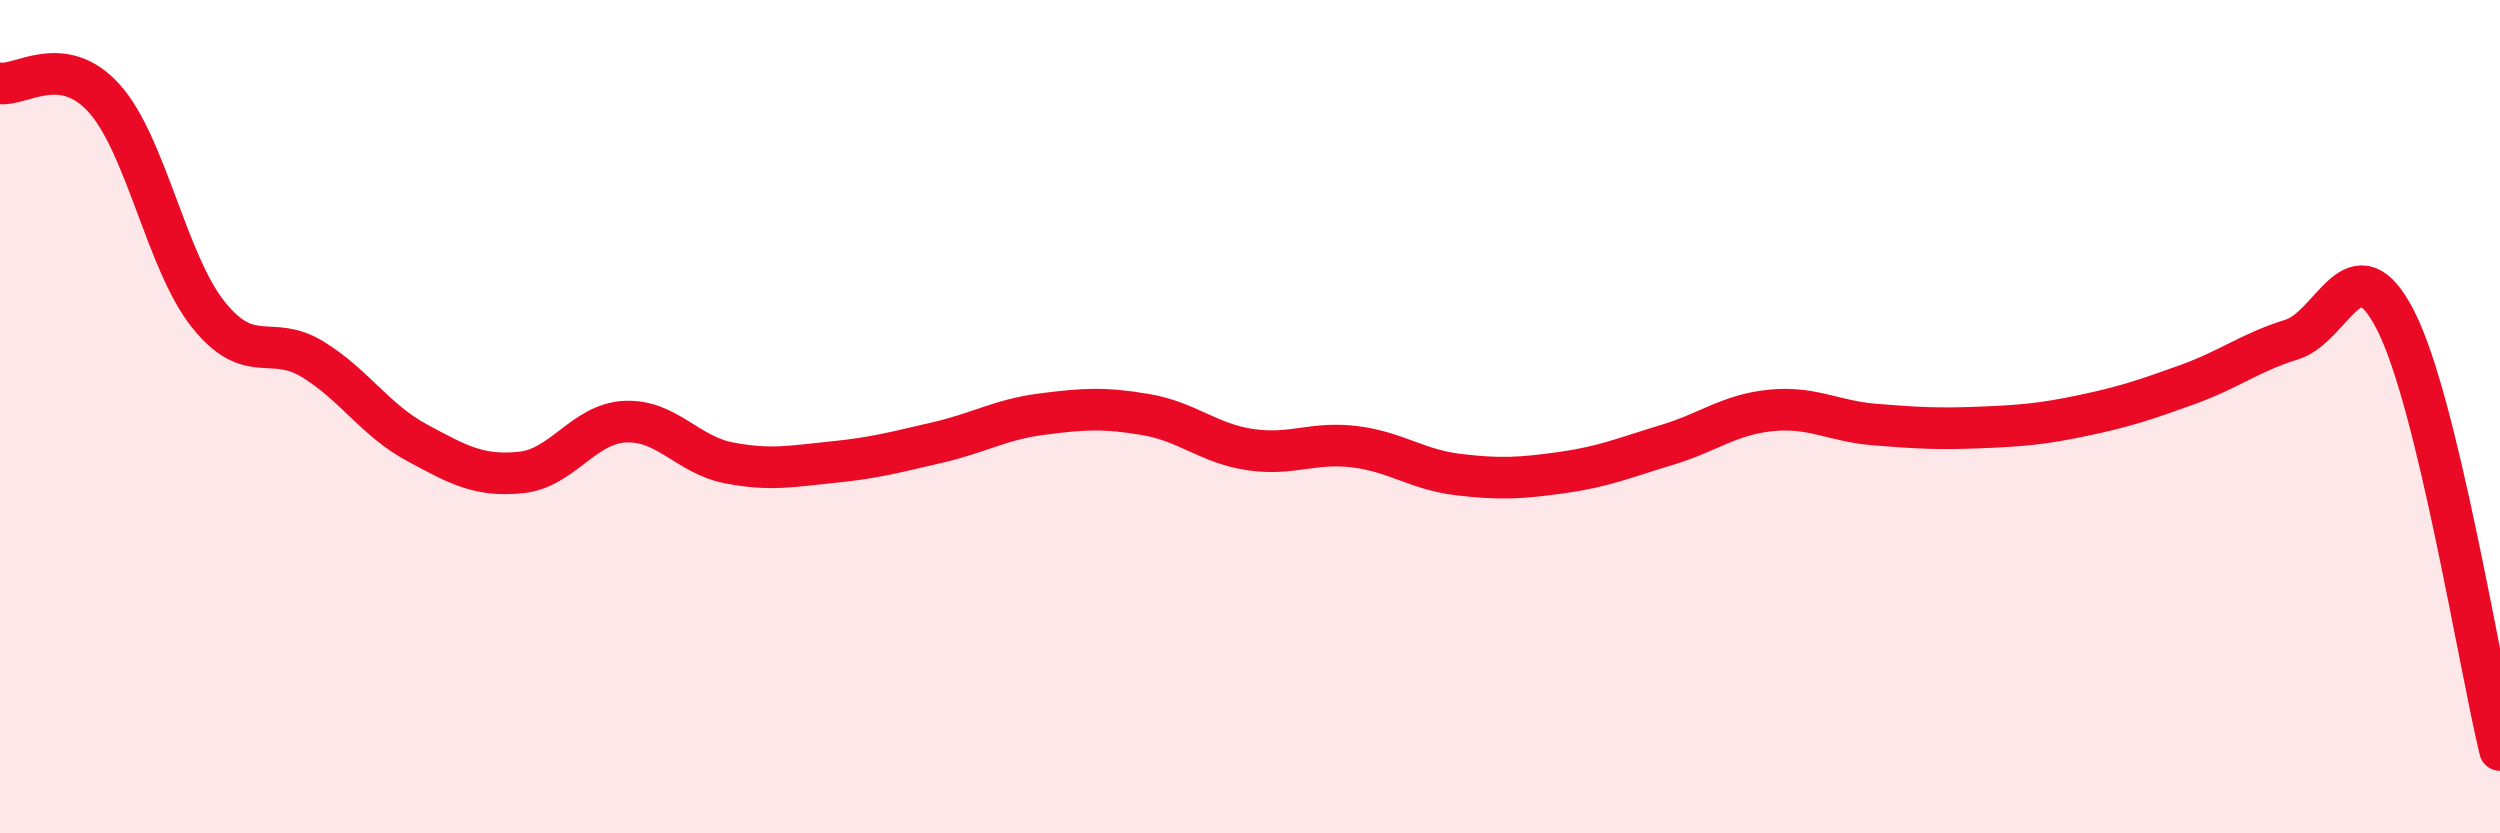 
    <svg width="60" height="20" viewBox="0 0 60 20" xmlns="http://www.w3.org/2000/svg">
      <path
        d="M 0,2 C 0.5,2.07 1.5,1.25 2.5,2.36 C 3.5,3.47 4,6.3 5,7.55 C 6,8.8 6.5,8.01 7.5,8.62 C 8.5,9.23 9,10.08 10,10.62 C 11,11.16 11.5,11.44 12.5,11.34 C 13.5,11.24 14,10.17 15,10.12 C 16,10.07 16.5,10.92 17.5,11.11 C 18.5,11.3 19,11.19 20,11.09 C 21,10.99 21.5,10.85 22.5,10.62 C 23.5,10.39 24,10.07 25,9.94 C 26,9.81 26.5,9.78 27.5,9.95 C 28.5,10.12 29,10.64 30,10.79 C 31,10.94 31.5,10.6 32.5,10.72 C 33.5,10.84 34,11.27 35,11.39 C 36,11.51 36.5,11.48 37.5,11.34 C 38.5,11.2 39,10.98 40,10.68 C 41,10.38 41.5,9.95 42.5,9.85 C 43.5,9.75 44,10.11 45,10.19 C 46,10.27 46.5,10.3 47.5,10.26 C 48.5,10.22 49,10.18 50,9.97 C 51,9.76 51.5,9.59 52.5,9.23 C 53.5,8.87 54,8.46 55,8.15 C 56,7.84 56.5,5.73 57.5,7.7 C 58.5,9.67 59.5,15.94 60,18L60 20L0 20Z"
        fill="#EB0A25"
        opacity="0.1"
        stroke-linecap="round"
        stroke-linejoin="round"
      />
      <path
        d="M 0,2 C 0.5,2.07 1.5,1.25 2.5,2.36 C 3.5,3.47 4,6.3 5,7.55 C 6,8.8 6.5,8.01 7.5,8.62 C 8.5,9.23 9,10.08 10,10.62 C 11,11.16 11.5,11.44 12.5,11.34 C 13.5,11.24 14,10.17 15,10.12 C 16,10.07 16.5,10.92 17.5,11.11 C 18.5,11.3 19,11.19 20,11.09 C 21,10.99 21.5,10.85 22.5,10.62 C 23.5,10.39 24,10.07 25,9.94 C 26,9.81 26.5,9.78 27.5,9.95 C 28.5,10.12 29,10.64 30,10.79 C 31,10.94 31.5,10.6 32.5,10.72 C 33.5,10.84 34,11.27 35,11.39 C 36,11.51 36.5,11.48 37.5,11.34 C 38.5,11.2 39,10.98 40,10.68 C 41,10.38 41.5,9.95 42.5,9.85 C 43.5,9.75 44,10.11 45,10.19 C 46,10.27 46.5,10.3 47.5,10.26 C 48.5,10.22 49,10.18 50,9.97 C 51,9.76 51.5,9.59 52.5,9.23 C 53.5,8.87 54,8.46 55,8.15 C 56,7.84 56.5,5.73 57.5,7.7 C 58.5,9.67 59.5,15.94 60,18"
        stroke="#EB0A25"
        stroke-width="1"
        fill="none"
        stroke-linecap="round"
        stroke-linejoin="round"
      />
    </svg>
  